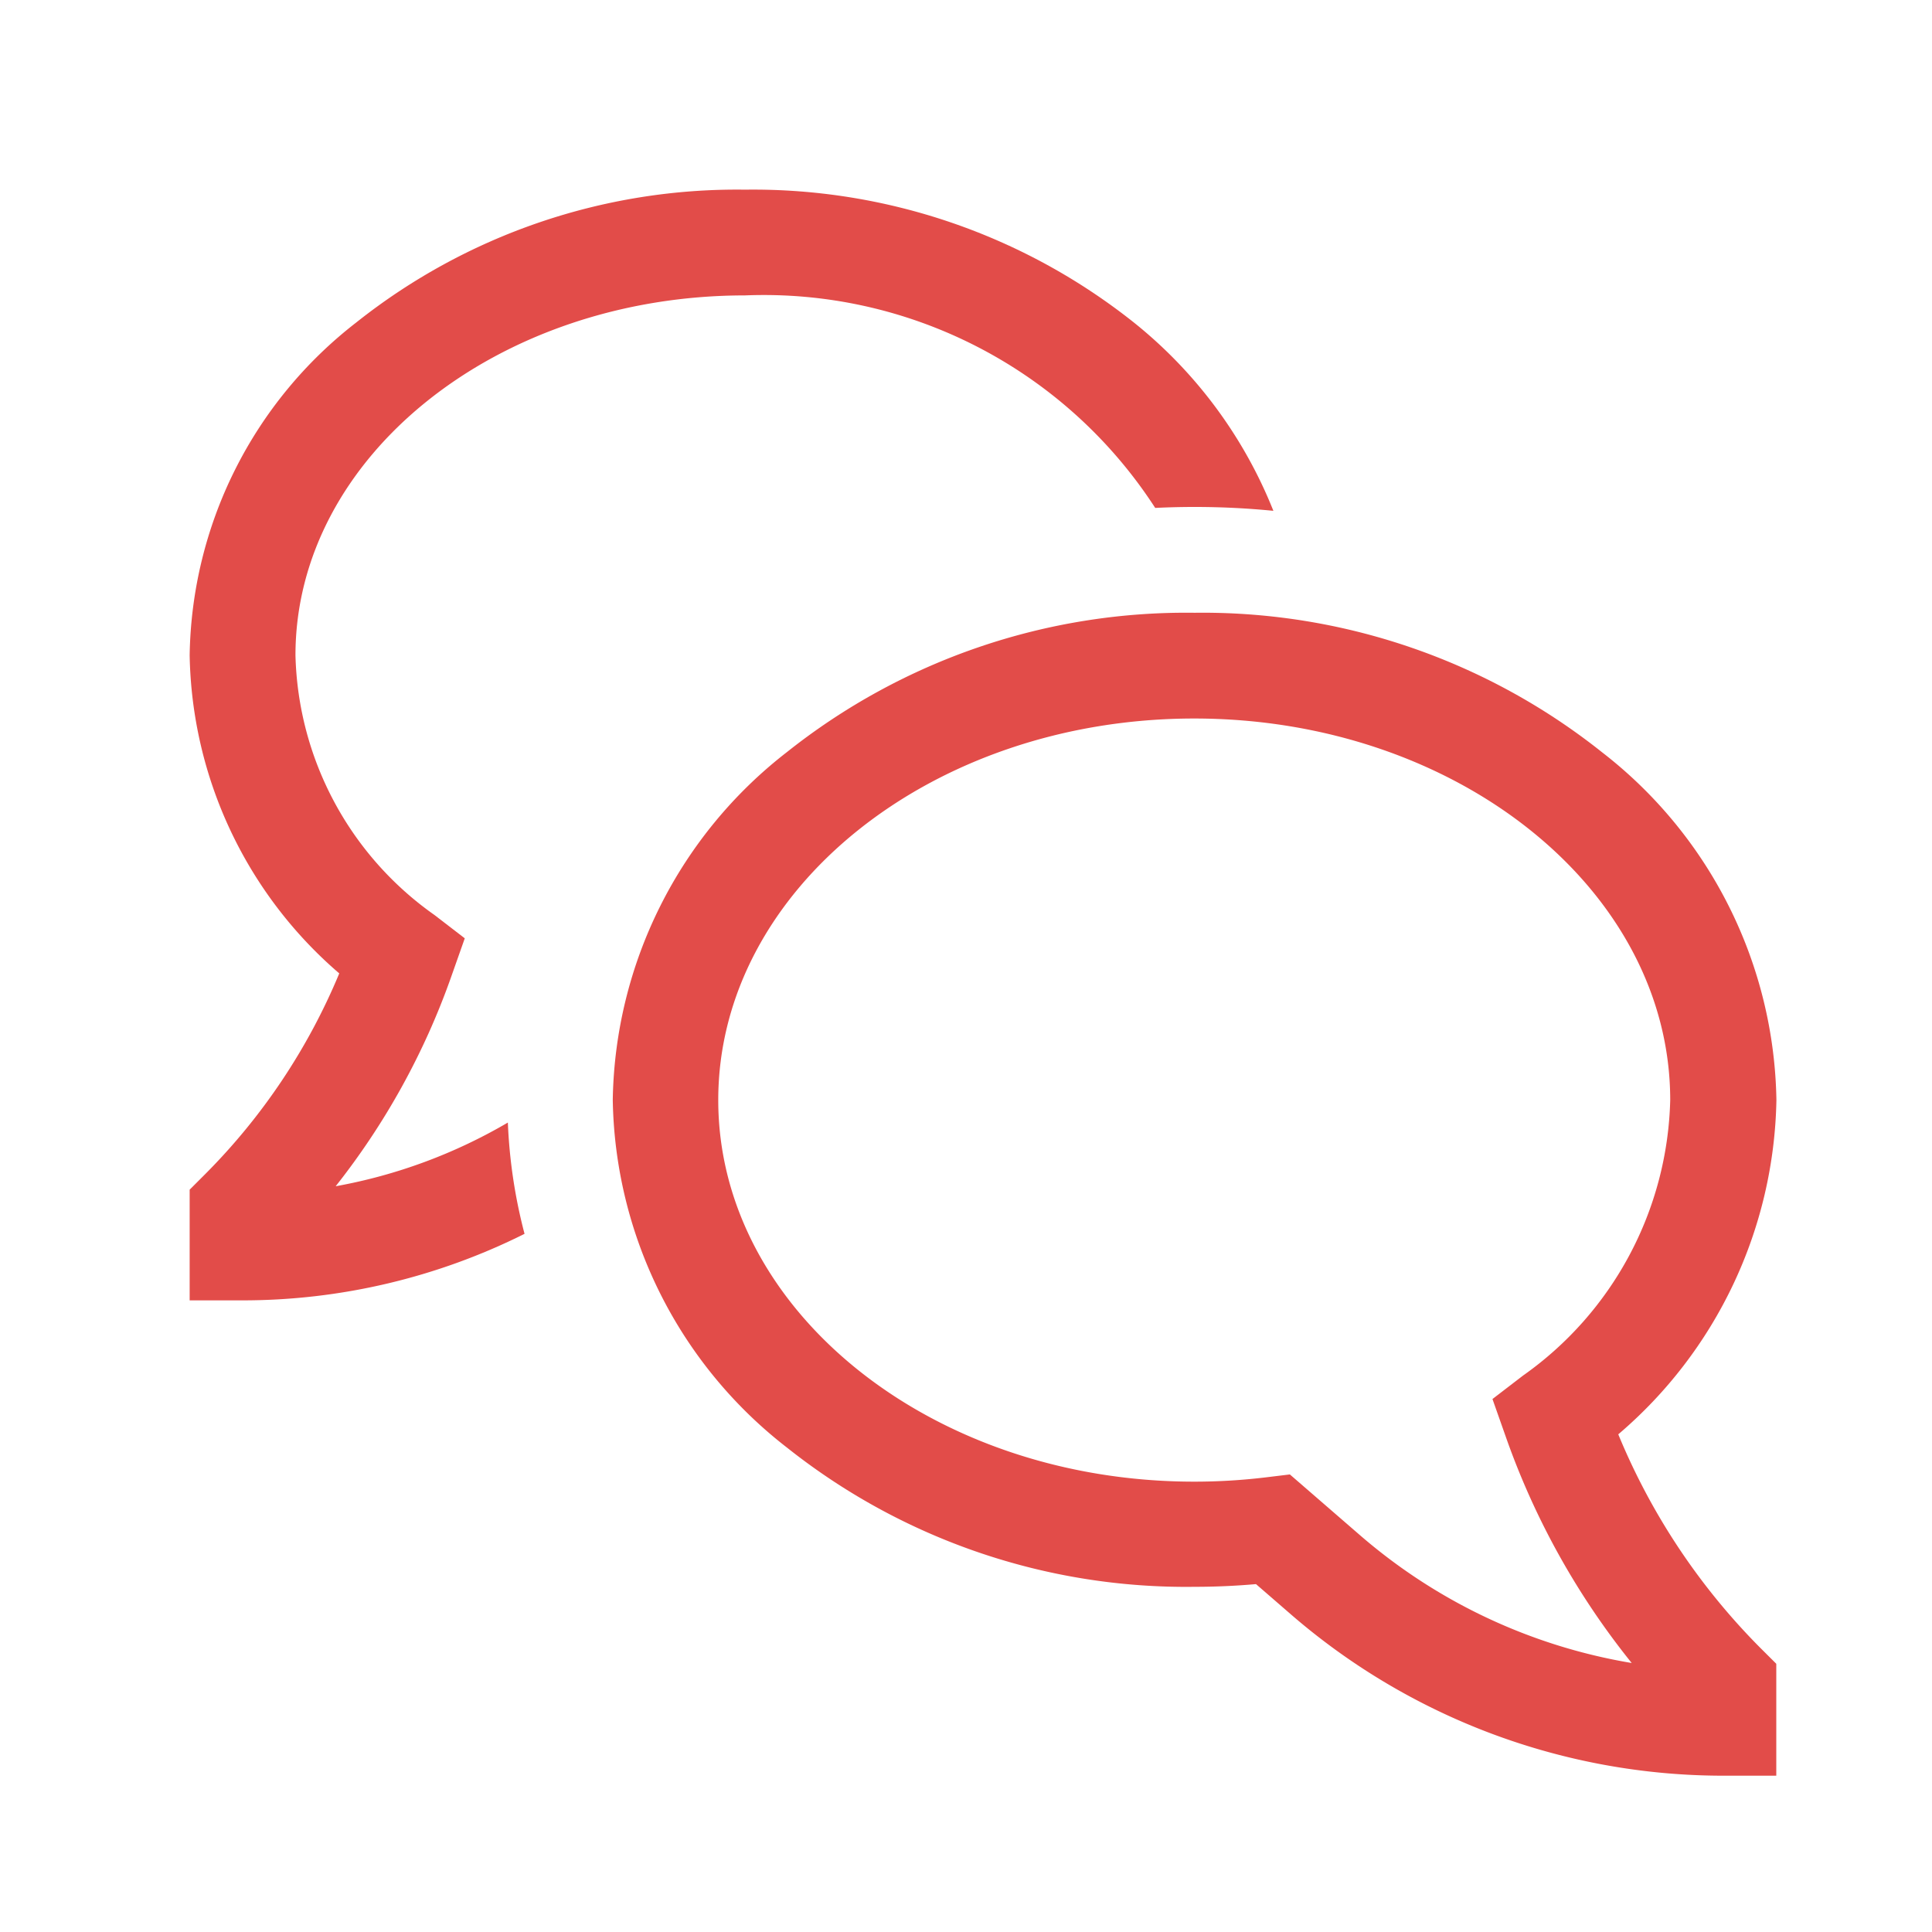 <svg xmlns="http://www.w3.org/2000/svg" width="30" height="30" viewBox="0 0 30 30">
  <g id="Group_837" data-name="Group 837" transform="translate(11985 -11710)">
    <rect id="Rectangle_218" data-name="Rectangle 218" width="30" height="30" transform="translate(-11985 11710)" fill="none"/>
    <g id="chat-bubble" transform="translate(-11983.555 11711.445)">
      <path id="Path_128" data-name="Path 128" d="M29.115,26.256a6.98,6.98,0,0,0,2.454-5.188,6.968,6.968,0,0,0-2.705-5.4A9.959,9.959,0,0,0,22.534,13.5a9.958,9.958,0,0,0-6.329,2.163,6.968,6.968,0,0,0-2.705,5.4,6.968,6.968,0,0,0,2.705,5.4,9.958,9.958,0,0,0,6.329,2.162c.318,0,.637-.014.954-.042l.541.469a10.258,10.258,0,0,0,6.717,2.506h.821V29.82l-.241-.24a10.223,10.223,0,0,1-2.213-3.324ZM25.1,27.821l-1.086-.941-.362.044a9.253,9.253,0,0,1-1.123.068c-4.076,0-7.391-2.658-7.391-5.925s3.316-5.925,7.391-5.925,7.391,2.658,7.391,5.925a5.394,5.394,0,0,1-2.287,4.279l-.473.363.218.618a11.872,11.872,0,0,0,1.944,3.481A8.615,8.615,0,0,1,25.1,27.821Z" transform="translate(-5.43 -5.43)" fill="#e24c49"/>
      <path id="Path_129" data-name="Path 129" d="M3.768,16.974A11.318,11.318,0,0,0,5.555,13.74l.217-.615L5.3,12.762A5.084,5.084,0,0,1,3.143,8.73c0-3.081,3.132-5.588,6.981-5.588a7.238,7.238,0,0,1,6.369,3.3c.2-.01.407-.015.612-.015q.617,0,1.223.06a7.121,7.121,0,0,0-2.166-2.924A9.5,9.5,0,0,0,10.123,1.5,9.5,9.5,0,0,0,4.085,3.564,6.66,6.66,0,0,0,1.5,8.73a6.666,6.666,0,0,0,2.323,4.94,9.67,9.67,0,0,1-2.082,3.117l-.241.241v1.719h.821A9.784,9.784,0,0,0,6.7,17.714a8.074,8.074,0,0,1-.259-1.728,8.147,8.147,0,0,1-2.668.988Z" fill="#e24c49"/>
    </g>
  </g>
</svg>
